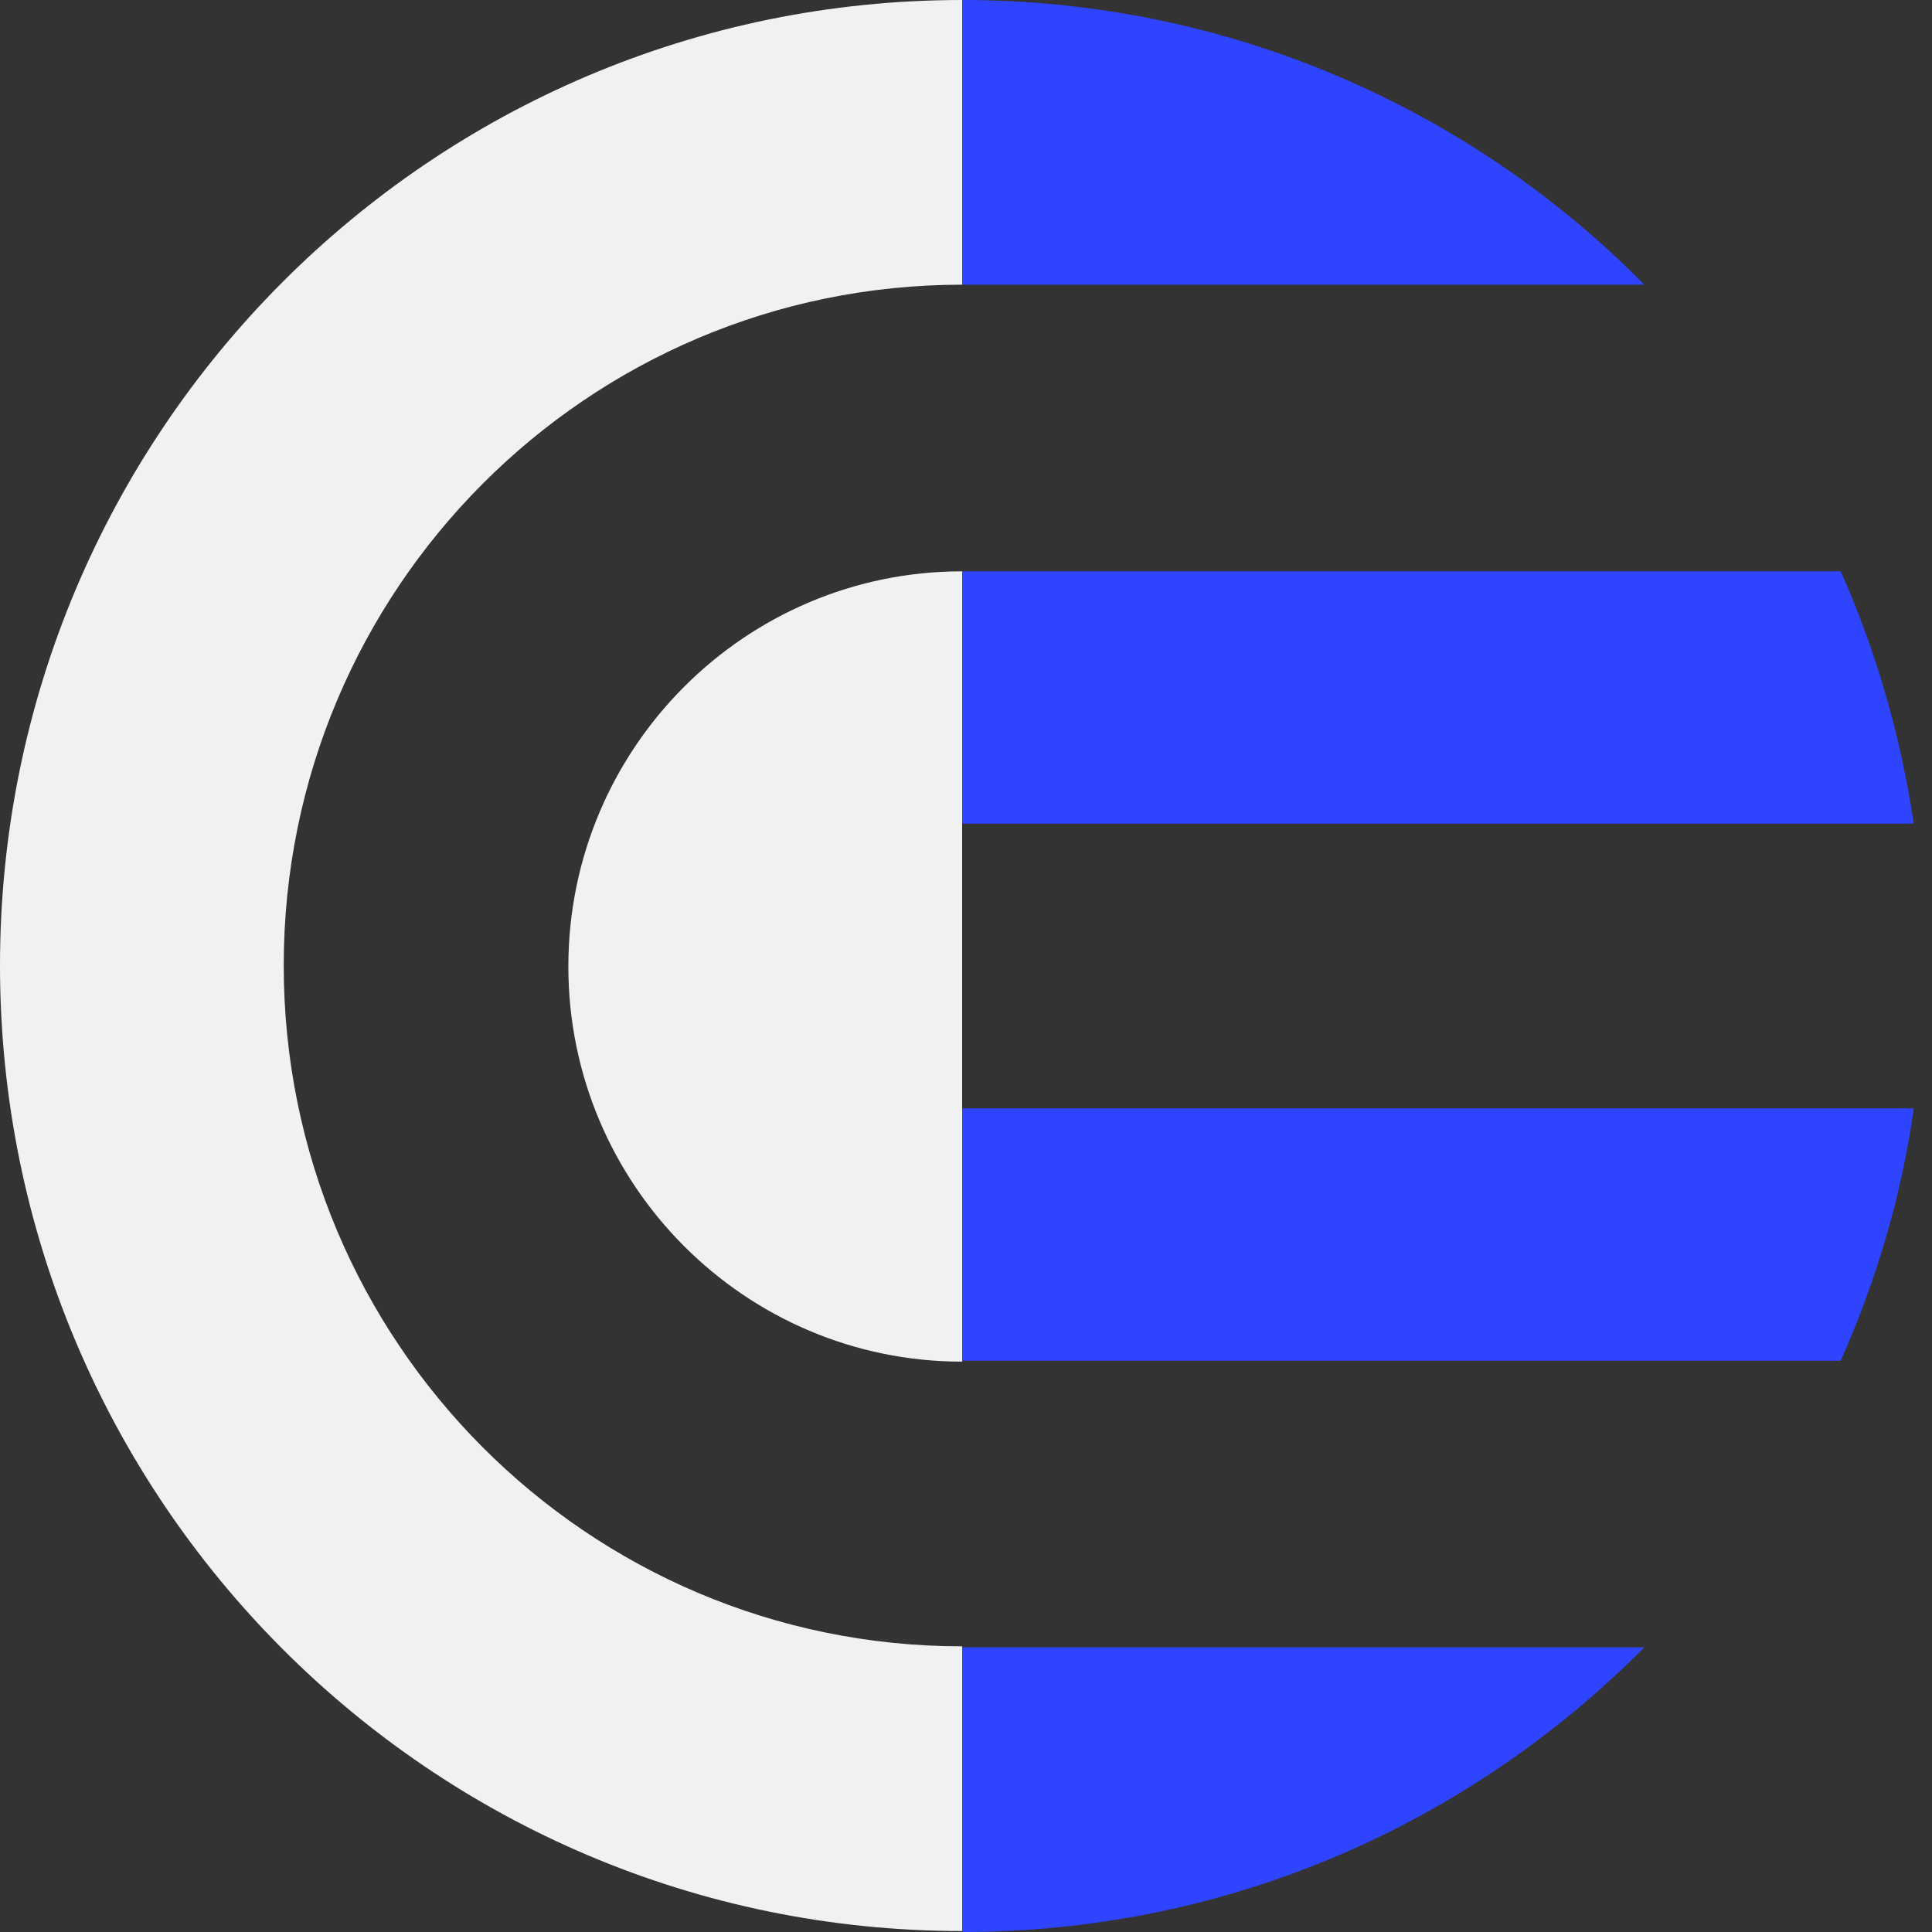<svg width="28" height="28" viewBox="0 0 28 28" fill="none" xmlns="http://www.w3.org/2000/svg">
<rect x="0" y="0" width="28" height="28" fill="#333333" stroke="none"/>
<path fill-rule="evenodd" clip-rule="evenodd" d="M13.944 4.126V0C6.243 0 0 6.265 0 13.993C0 21.721 6.243 27.986 13.944 27.986V23.86C8.512 23.86 4.112 19.444 4.112 13.993C4.112 8.542 8.512 4.126 13.944 4.126ZM13.944 8.28C10.795 8.28 8.237 10.847 8.237 14.007C8.237 17.167 10.795 19.734 13.944 19.734V8.28Z" fill="#F1F1F1"/>
<path fill-rule="evenodd" clip-rule="evenodd" d="M13.944 8.28V11.937H27.736C27.543 10.653 27.186 9.425 26.677 8.28H13.944ZM23.831 4.126C21.314 1.573 17.808 0 13.944 0V4.126H23.831ZM13.944 28V23.874H23.831C21.3 26.427 17.808 28 13.944 28ZM13.944 19.72H26.677C27.186 18.575 27.557 17.346 27.736 16.063H13.944V19.72Z" fill="#2F44FF"/>
</svg>
